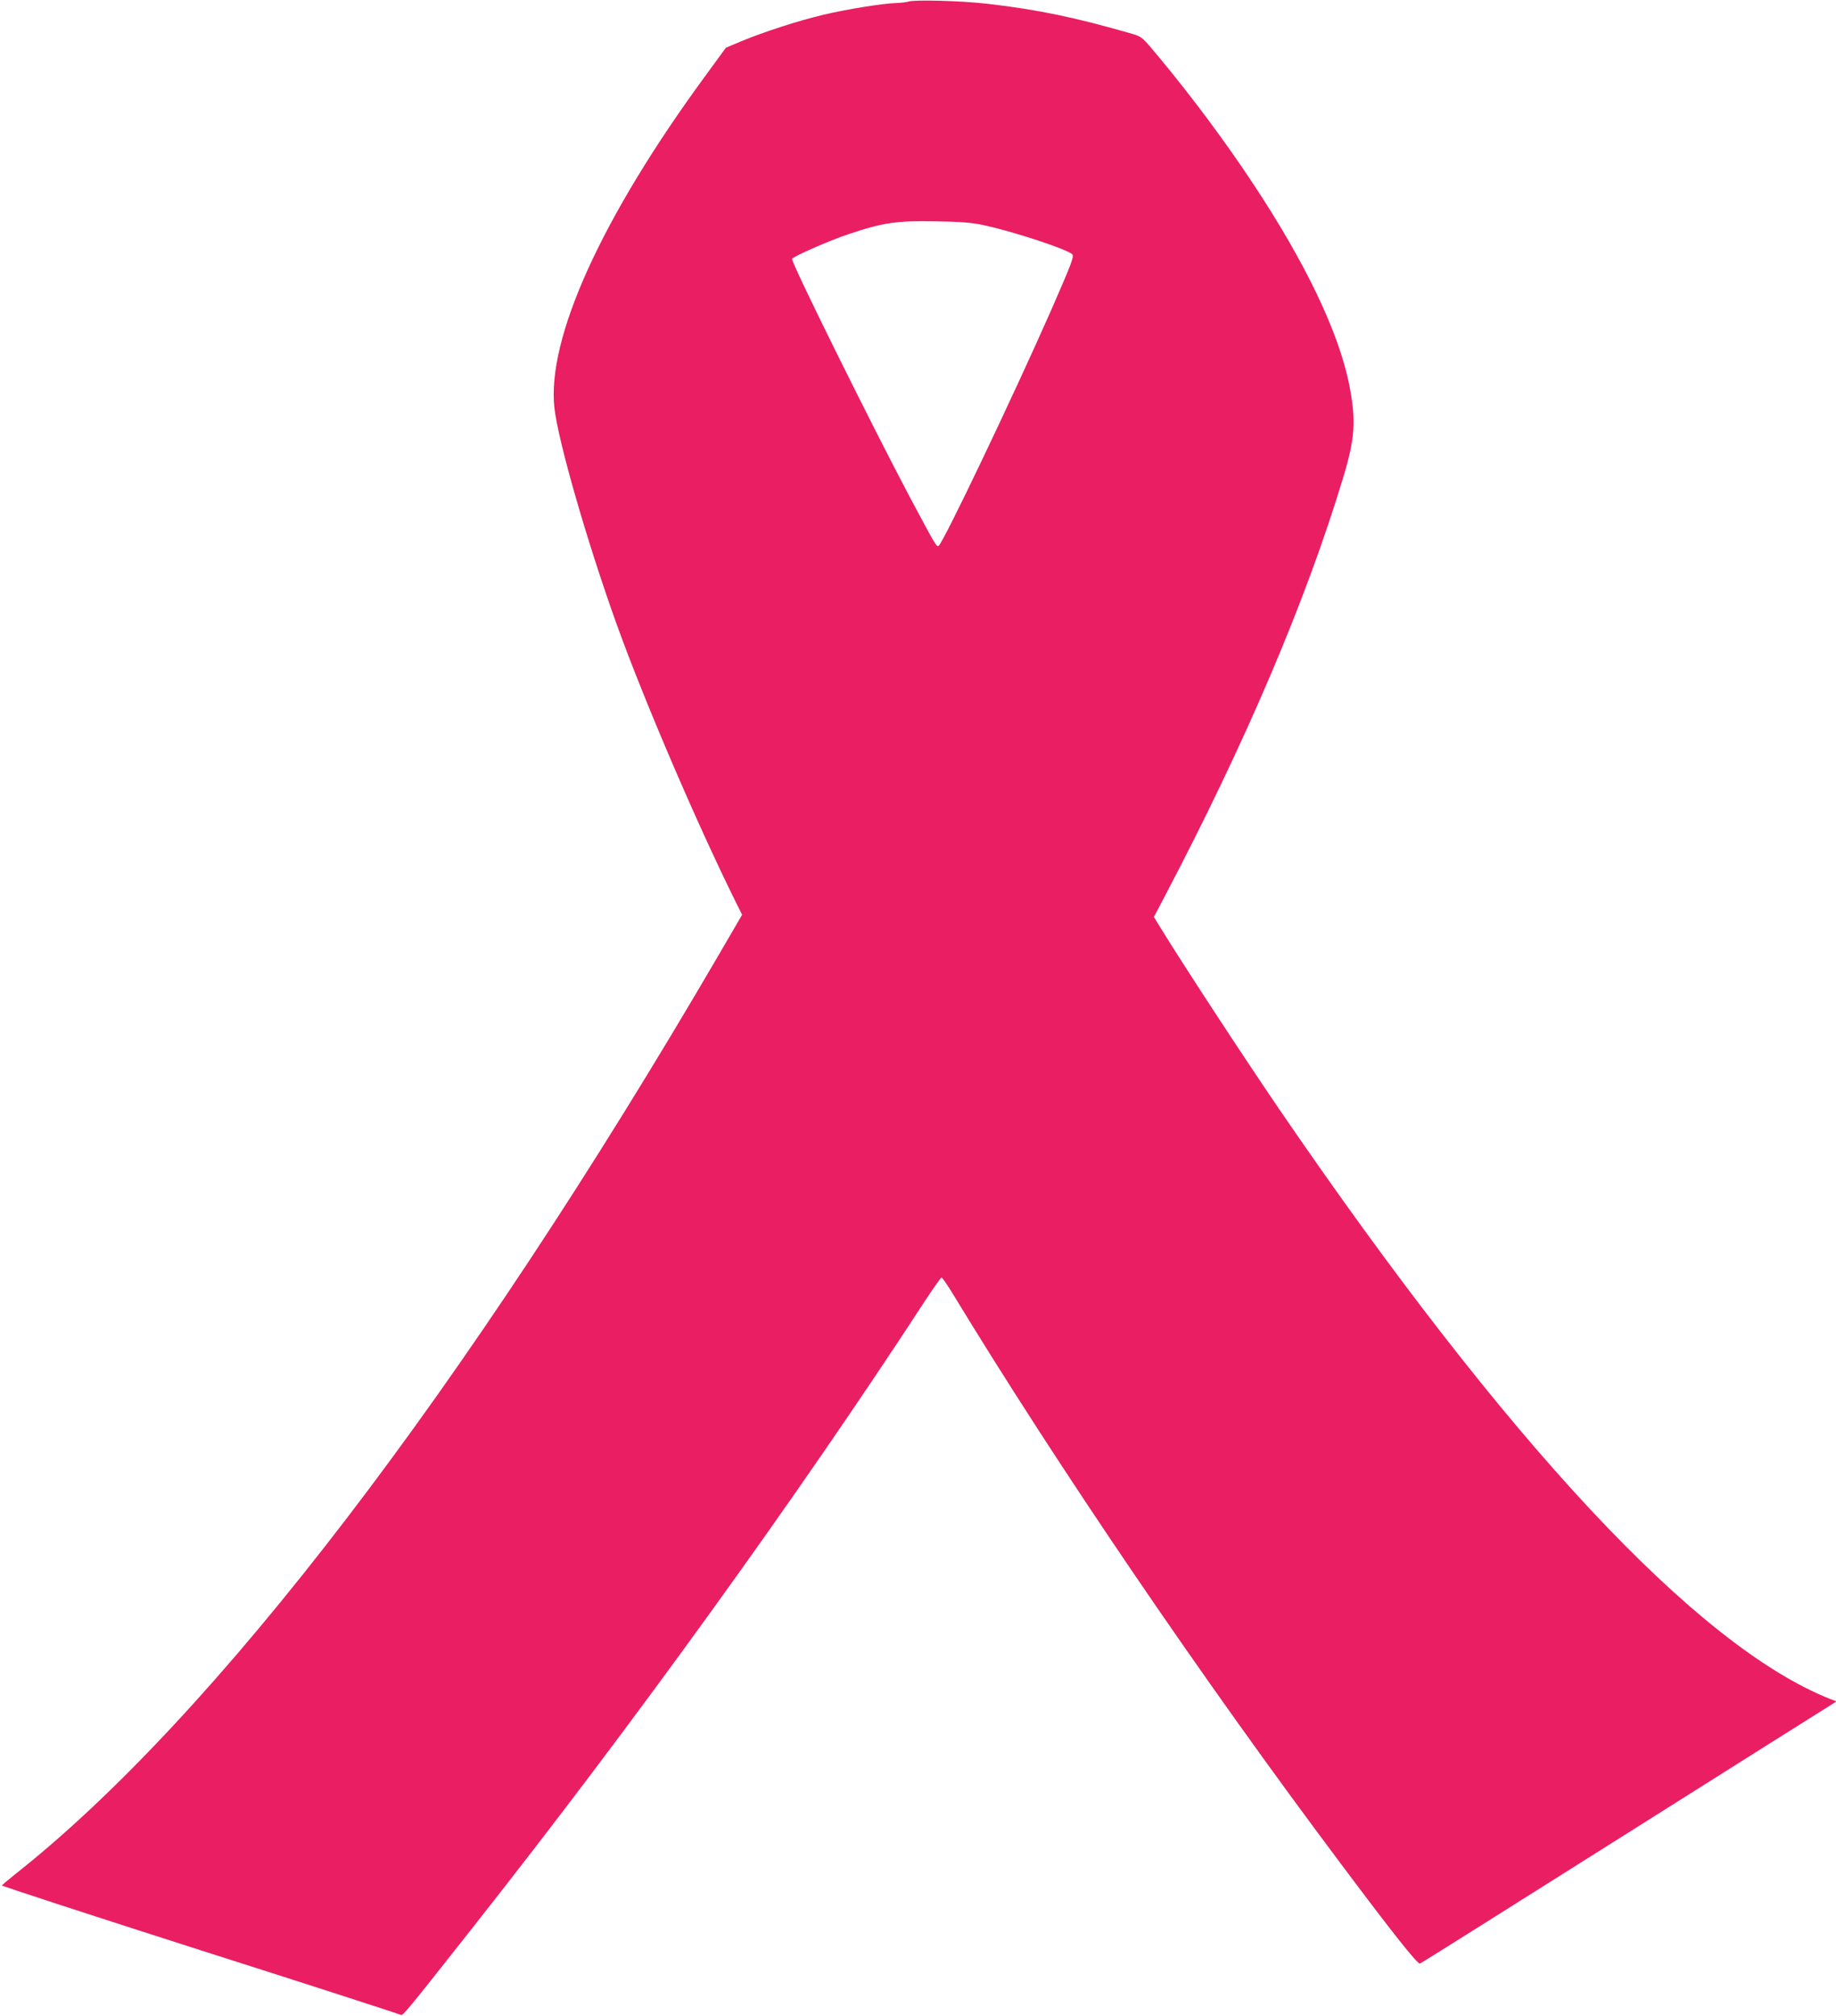 <?xml version="1.0" standalone="no"?>
<!DOCTYPE svg PUBLIC "-//W3C//DTD SVG 20010904//EN"
 "http://www.w3.org/TR/2001/REC-SVG-20010904/DTD/svg10.dtd">
<svg version="1.0" xmlns="http://www.w3.org/2000/svg"
 width="1166pt" height="1280pt" viewBox="0 0 1166 1280"
 preserveAspectRatio="xMidYMid meet">
<g transform="translate(0,1280) scale(0.1,-0.1)"
fill="#e91e63" stroke="none">
<path d="M5770 12790 c-14 -4 -47 -8 -75 -9 -84 -2 -322 -40 -471 -76 -159
-38 -371 -107 -517 -167 l-97 -41 -136 -186 c-655 -895 -1002 -1660 -953
-2101 24 -213 208 -852 396 -1375 176 -488 513 -1274 763 -1776 l33 -66 -148
-254 c-1608 -2755 -3204 -4840 -4470 -5838 -44 -35 -81 -67 -83 -70 -1 -4 566
-189 1260 -411 695 -221 1268 -407 1274 -411 11 -9 47 36 469 571 1014 1285
2051 2722 2853 3952 57 87 107 158 111 158 5 0 32 -39 62 -87 676 -1113 1599
-2468 2471 -3630 339 -453 491 -644 506 -638 7 2 592 370 1299 816 707 446
1299 819 1316 829 l30 19 -44 17 c-845 338 -2046 1624 -3496 3744 -222 325
-617 928 -757 1157 l-38 62 70 133 c513 976 897 1877 1132 2656 76 252 83 361
39 587 -67 337 -279 779 -615 1285 -174 263 -388 550 -597 801 -101 122 -106
126 -163 143 -358 104 -607 156 -924 192 -164 19 -462 27 -500 14z m471 -1418
c186 -39 543 -156 569 -187 12 -14 -5 -58 -133 -351 -241 -547 -687 -1481
-716 -1499 -13 -8 -17 -2 -186 315 -237 447 -745 1472 -745 1506 0 13 237 117
360 158 217 73 308 86 550 81 154 -2 229 -8 301 -23z"/>
</g>
</svg>

